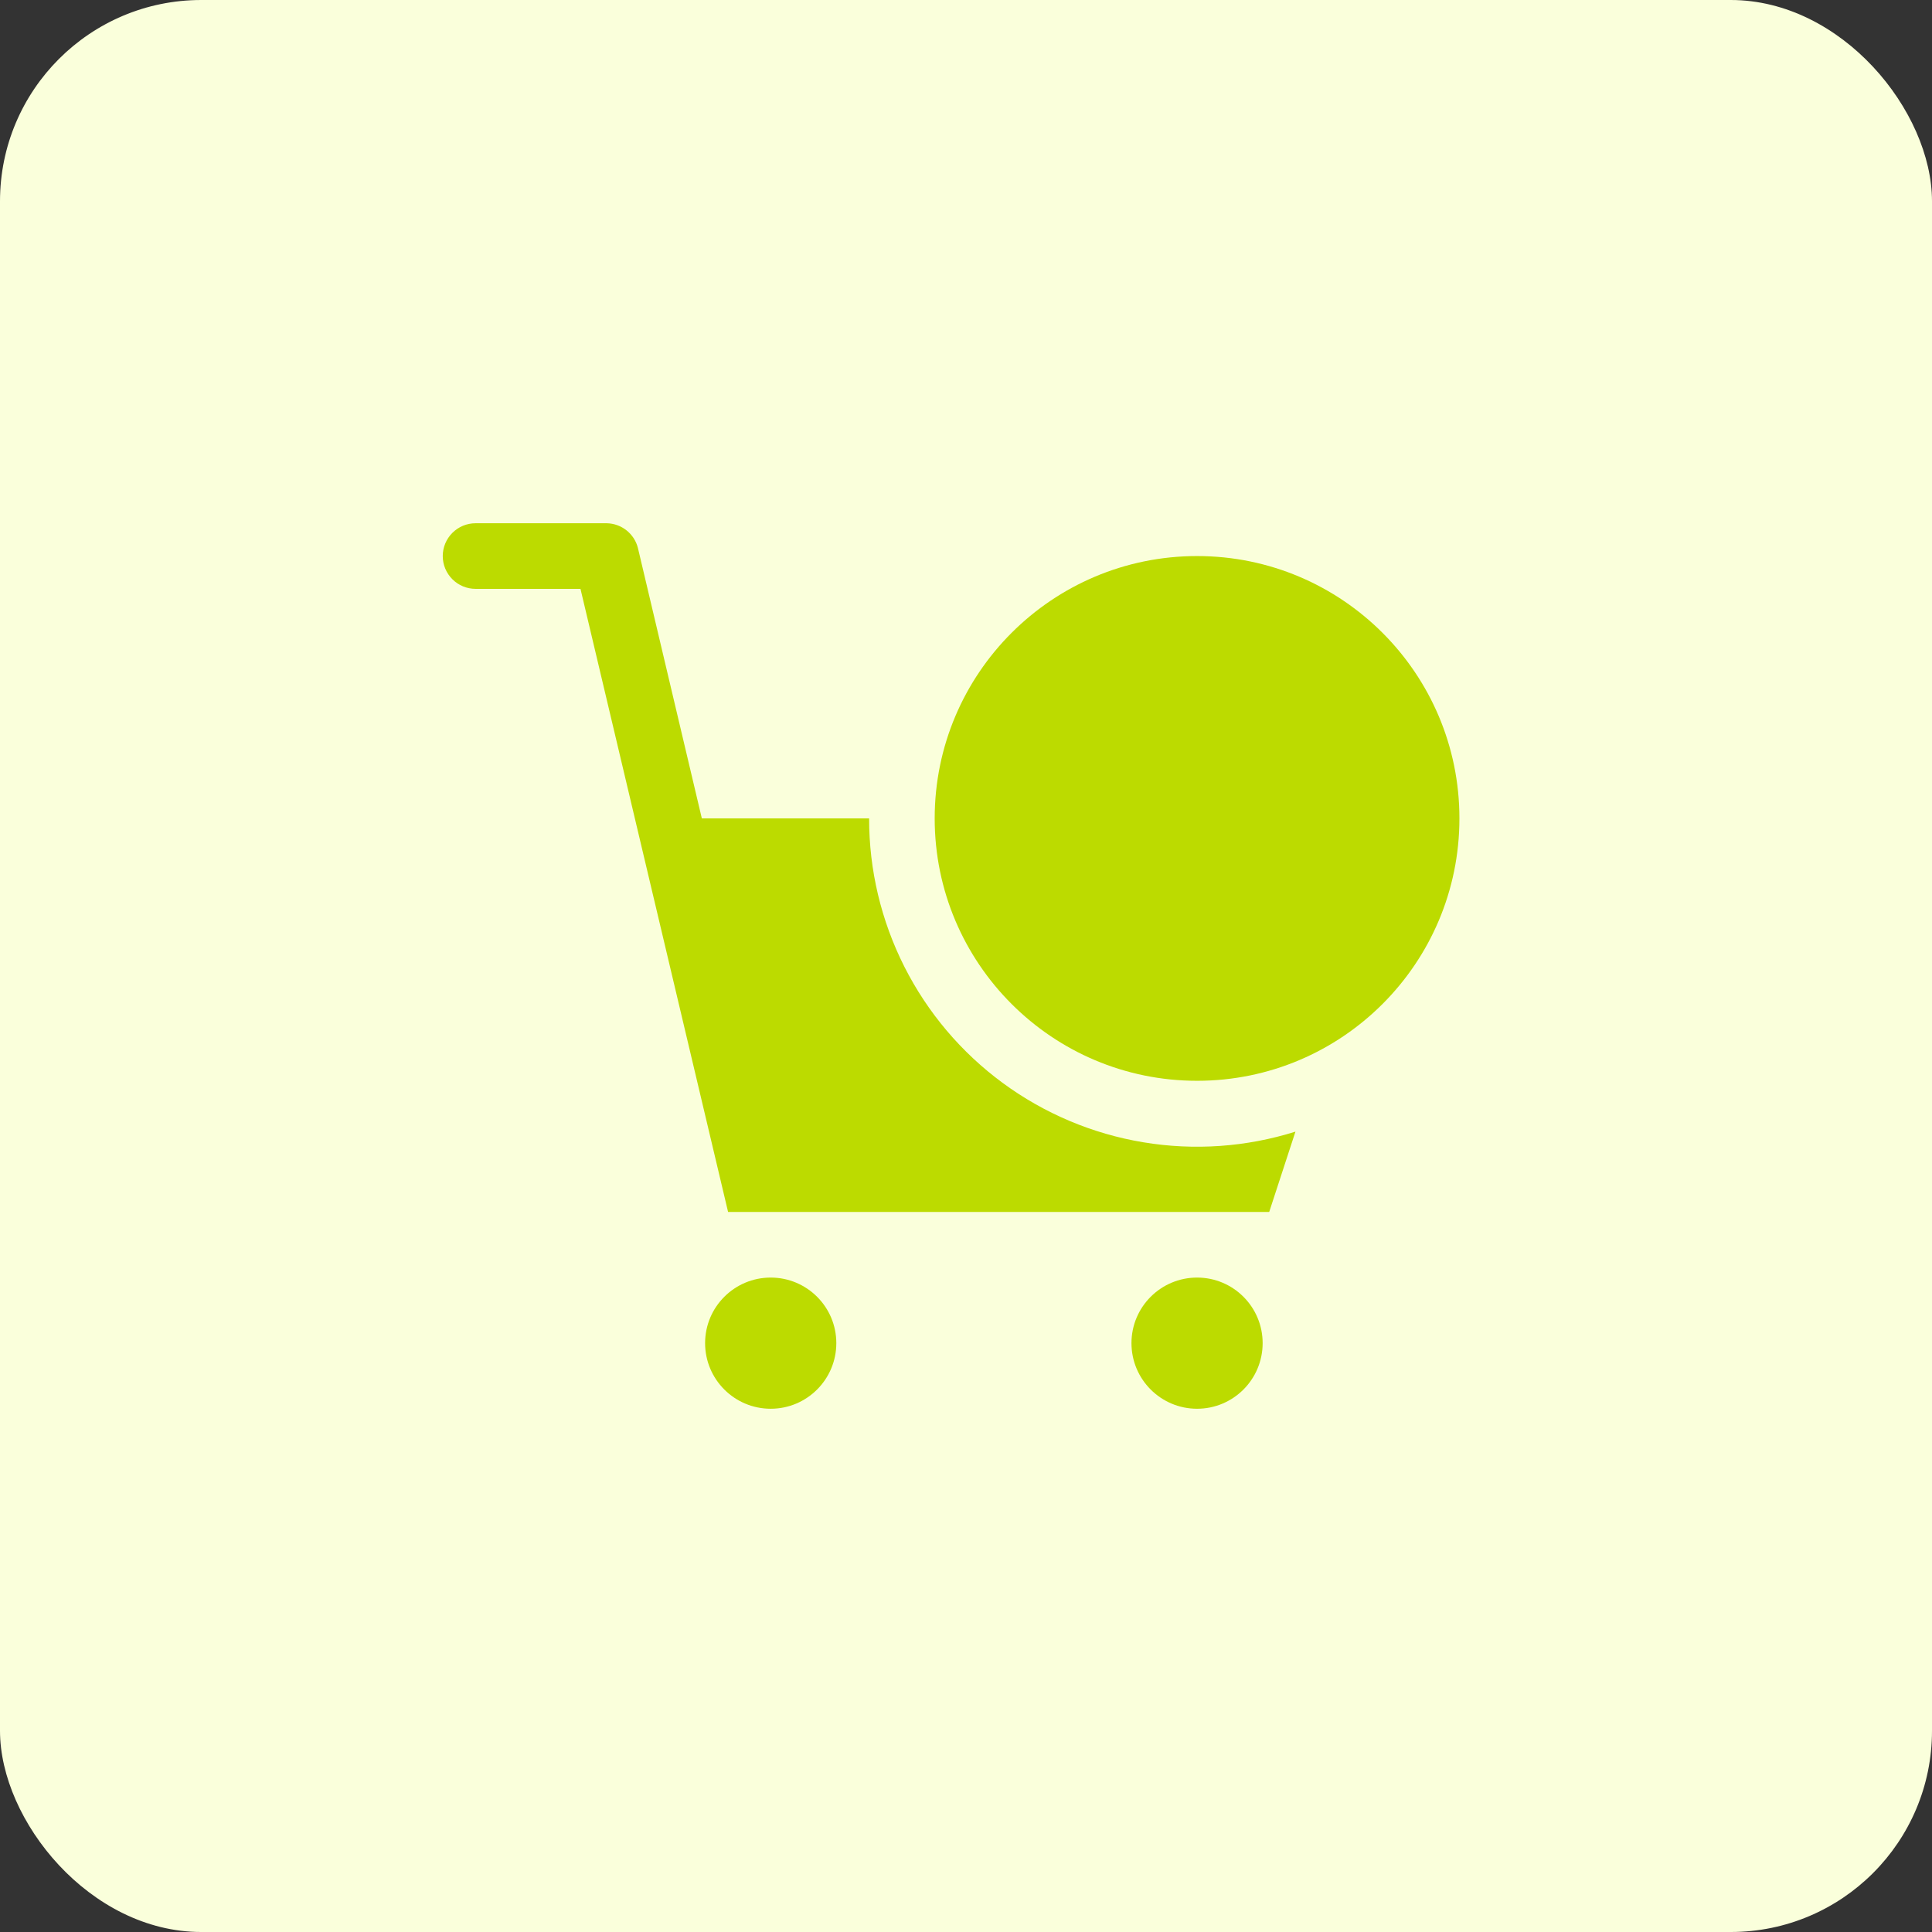 <?xml version="1.0" encoding="UTF-8"?>
<svg xmlns="http://www.w3.org/2000/svg" width="48" height="48" viewBox="0 0 48 48" fill="none">
  <rect x="0" y="0" width="48" height="48" fill="#333333" stroke="none"/>
  <rect width="48" height="48" rx="5" fill="#FAFFDB"></rect>
  <path d="M29.741 26.852C33.341 26.852 36.259 23.933 36.259 20.333C36.259 16.733 33.341 13.815 29.741 13.815C26.141 13.815 23.222 16.733 23.222 20.333C23.222 23.933 26.141 26.852 29.741 26.852Z" fill="#BCDB00"></path>
  <path d="M19.148 35C20.048 35 20.778 34.27 20.778 33.37C20.778 32.47 20.048 31.741 19.148 31.741C18.248 31.741 17.518 32.47 17.518 33.37C17.518 34.27 18.248 35 19.148 35Z" fill="#BCDB00"></path>
  <path d="M29.741 35C30.641 35 31.37 34.27 31.37 33.37C31.37 32.47 30.641 31.741 29.741 31.741C28.841 31.741 28.111 32.47 28.111 33.37C28.111 34.27 28.841 35 29.741 35Z" fill="#BCDB00"></path>
  <path d="M21.593 20.333H17.437L15.848 13.611C15.804 13.439 15.704 13.286 15.564 13.175C15.424 13.065 15.252 13.003 15.074 13H11.815C11.599 13 11.392 13.086 11.239 13.239C11.086 13.392 11 13.599 11 13.815C11 14.031 11.086 14.238 11.239 14.391C11.392 14.544 11.599 14.63 11.815 14.63H14.422L18.089 30.111H31.533L32.185 28.115C30.964 28.499 29.67 28.59 28.407 28.38C27.144 28.171 25.948 27.666 24.917 26.909C23.885 26.151 23.047 25.161 22.469 24.018C21.892 22.876 21.591 21.613 21.593 20.333V20.333Z" fill="#BCDB00"></path>
</svg>
